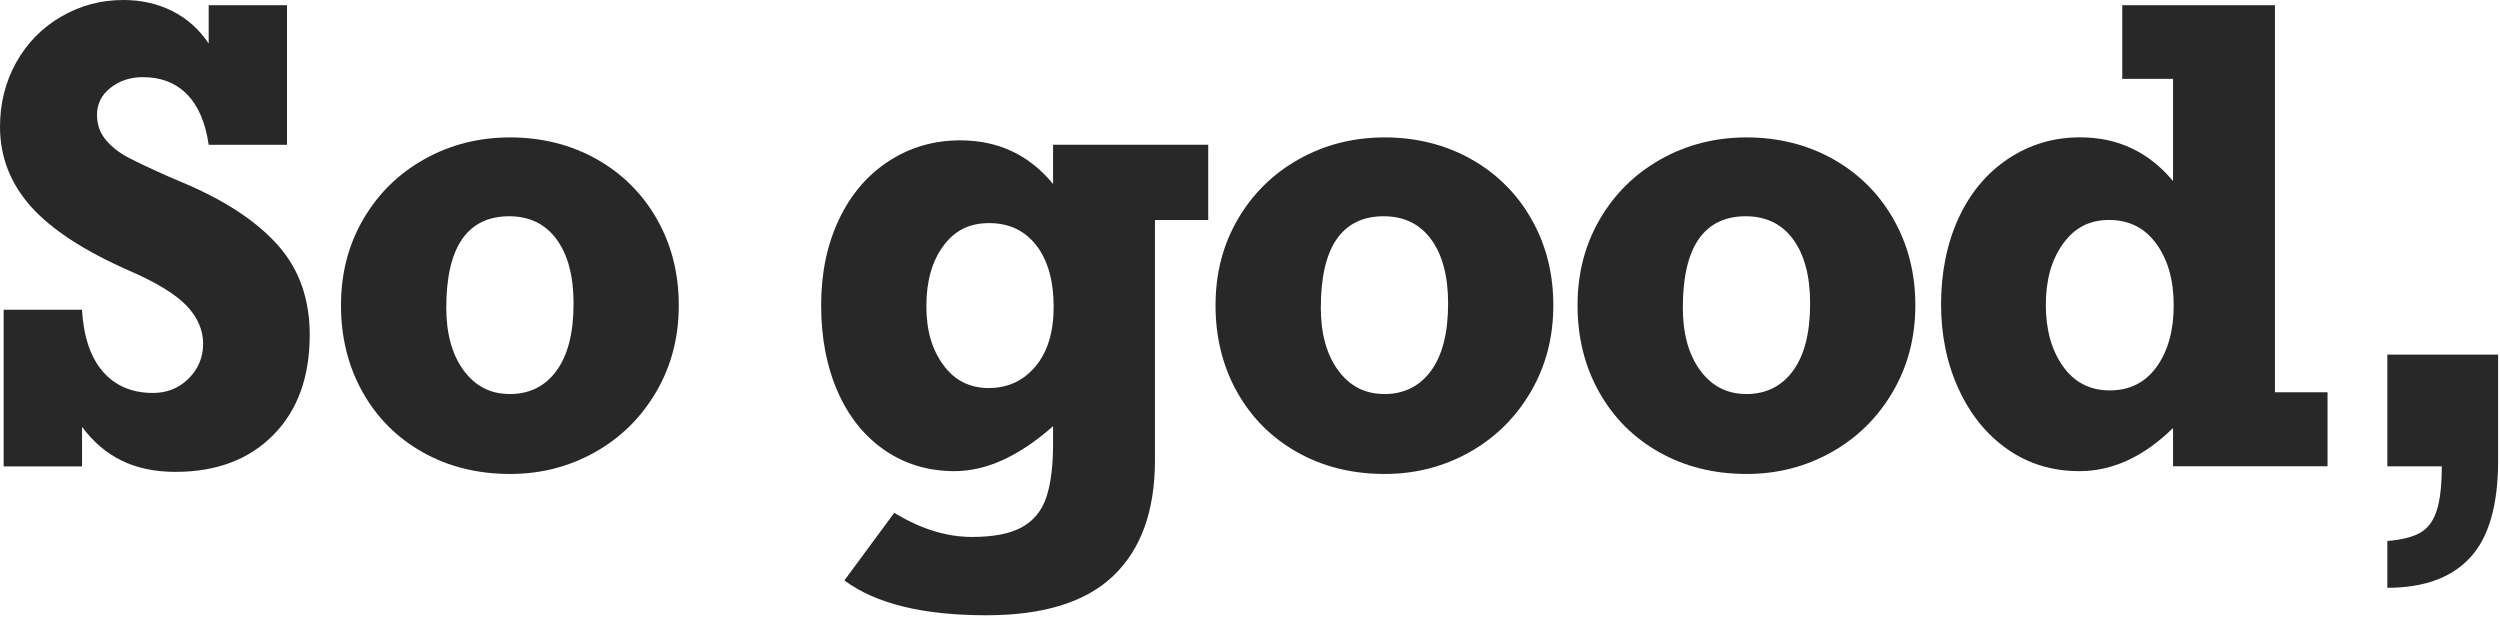 <svg width="383" height="95" viewBox="0 0 383 95" fill="none" xmlns="http://www.w3.org/2000/svg">
<path d="M31.97 6.65V0.8H43.97V22.18H31.97C31.47 18.74 30.35 16.16 28.62 14.42C26.89 12.68 24.64 11.82 21.89 11.82C19.95 11.82 18.3 12.37 16.92 13.46C15.54 14.55 14.86 15.93 14.86 17.58C14.86 19.05 15.3 20.32 16.17 21.38C17.04 22.44 18.17 23.34 19.55 24.08C20.93 24.81 22.99 25.79 25.74 27.01L28.6 28.23C34.82 30.92 39.51 34.07 42.69 37.7C45.86 41.33 47.45 45.86 47.45 51.29C47.45 57.76 45.59 62.88 41.87 66.64C38.15 70.41 33.15 72.29 26.87 72.29C20.59 72.29 15.98 69.99 12.57 65.4V71.45H0.56V47.45H12.56C12.81 51.61 13.88 54.77 15.77 56.94C17.66 59.11 20.22 60.2 23.43 60.2C25.59 60.2 27.41 59.47 28.89 58C30.37 56.53 31.12 54.75 31.12 52.66C31.12 50.57 30.27 48.59 28.57 46.82C26.87 45.06 23.97 43.28 19.87 41.5C12.9 38.44 7.85 35.14 4.71 31.61C1.57 28.06 0 24 0 19.41C0 15.82 0.83 12.54 2.48 9.57C4.14 6.6 6.42 4.27 9.35 2.56C12.27 0.85 15.45 0 18.89 0C21.64 0 24.14 0.56 26.39 1.69C28.64 2.82 30.5 4.47 31.97 6.66V6.65Z" fill="#282828"/>
<path d="M103.99 46.78C103.99 51.69 102.83 56.11 100.52 60.05C98.21 63.99 95.08 67.07 91.14 69.28C87.2 71.49 82.87 72.61 78.16 72.61C73.16 72.61 68.69 71.5 64.75 69.28C60.81 67.06 57.74 63.98 55.54 60.05C53.34 56.12 52.24 51.69 52.24 46.78C52.24 41.87 53.37 37.52 55.64 33.61C57.91 29.7 61.02 26.63 64.99 24.4C68.96 22.17 73.35 21.05 78.16 21.05C82.97 21.05 87.49 22.17 91.43 24.4C95.37 26.63 98.45 29.7 100.66 33.61C102.88 37.52 103.99 41.91 103.99 46.78ZM78.07 60.37C81.13 60.37 83.53 59.17 85.27 56.78C87.01 54.39 87.87 50.96 87.87 46.49C87.87 42.3 87 39.03 85.27 36.67C83.54 34.31 81.11 33.13 77.98 33.13C74.85 33.13 72.43 34.3 70.81 36.62C69.19 38.95 68.37 42.46 68.37 47.14C68.37 51.11 69.25 54.31 71.02 56.73C72.79 59.15 75.14 60.36 78.07 60.36V60.37Z" fill="#282828"/>
<path d="M161.33 28.22V22.17H185.1V33.7H176.94V70.5C176.94 78.22 174.83 84.11 170.61 88.17C166.39 92.23 159.89 94.26 151.11 94.26C141.39 94.26 134.14 92.48 129.36 88.92L137 78.56C141.03 81.03 145 82.26 148.91 82.26C152.19 82.26 154.73 81.77 156.53 80.78C158.33 79.8 159.58 78.28 160.28 76.23C160.98 74.18 161.33 71.43 161.33 67.96V65.29C156.14 69.88 151.11 72.18 146.24 72.18C142.21 72.18 138.64 71.11 135.53 68.97C132.42 66.83 130.02 63.84 128.33 59.99C126.64 56.14 125.8 51.74 125.8 46.77C125.8 41.8 126.7 37.54 128.5 33.69C130.3 29.85 132.84 26.85 136.12 24.71C139.4 22.57 143.06 21.5 147.09 21.5C152.93 21.5 157.68 23.73 161.34 28.2L161.33 28.22ZM151.53 59.44C154.41 59.44 156.77 58.34 158.63 56.14C160.49 53.94 161.42 50.88 161.42 46.98C161.42 43.08 160.54 39.89 158.77 37.6C157 35.32 154.59 34.18 151.53 34.18C148.47 34.18 146.22 35.35 144.5 37.7C142.78 40.04 141.92 43.11 141.92 46.89C141.92 50.67 142.78 53.52 144.5 55.89C146.22 58.27 148.56 59.45 151.53 59.45V59.44Z" fill="#282828"/>
<path d="M237.97 46.78C237.97 51.69 236.81 56.11 234.5 60.05C232.19 63.99 229.06 67.07 225.12 69.28C221.18 71.49 216.85 72.61 212.14 72.61C207.14 72.61 202.67 71.5 198.73 69.28C194.79 67.06 191.72 63.98 189.52 60.05C187.32 56.12 186.22 51.69 186.22 46.78C186.22 41.87 187.35 37.52 189.62 33.61C191.89 29.7 195 26.63 198.97 24.4C202.94 22.17 207.33 21.05 212.14 21.05C216.95 21.05 221.47 22.17 225.41 24.4C229.35 26.63 232.43 29.7 234.64 33.61C236.86 37.52 237.97 41.91 237.97 46.78ZM212.05 60.37C215.11 60.37 217.51 59.17 219.25 56.78C220.99 54.39 221.85 50.96 221.85 46.49C221.85 42.3 220.98 39.03 219.25 36.67C217.52 34.31 215.09 33.13 211.96 33.13C208.83 33.13 206.41 34.3 204.79 36.62C203.17 38.95 202.35 42.46 202.35 47.14C202.35 51.11 203.23 54.31 205 56.73C206.77 59.15 209.12 60.36 212.05 60.36V60.37Z" fill="#282828"/>
<path d="M293.43 46.78C293.43 51.69 292.27 56.11 289.96 60.05C287.65 63.99 284.52 67.07 280.58 69.28C276.64 71.49 272.31 72.61 267.6 72.61C262.6 72.61 258.13 71.5 254.19 69.28C250.25 67.06 247.18 63.98 244.98 60.05C242.78 56.12 241.68 51.69 241.68 46.78C241.68 41.87 242.81 37.52 245.08 33.61C247.35 29.7 250.46 26.63 254.43 24.4C258.4 22.17 262.79 21.05 267.6 21.05C272.41 21.05 276.93 22.17 280.87 24.4C284.81 26.63 287.89 29.7 290.1 33.61C292.32 37.52 293.43 41.91 293.43 46.78ZM267.51 60.37C270.57 60.37 272.97 59.17 274.71 56.78C276.45 54.39 277.31 50.96 277.31 46.49C277.31 42.3 276.44 39.03 274.71 36.67C272.98 34.31 270.55 33.13 267.42 33.13C264.29 33.13 261.87 34.3 260.25 36.62C258.63 38.95 257.81 42.46 257.81 47.14C257.81 51.11 258.69 54.31 260.46 56.73C262.23 59.15 264.58 60.36 267.51 60.36V60.37Z" fill="#282828"/>
<path d="M356.58 60.09V71.43H332.91V65.57C328.41 69.98 323.63 72.18 318.57 72.18C314.41 72.18 310.74 71.06 307.55 68.83C304.36 66.6 301.87 63.53 300.07 59.62C298.27 55.71 297.37 51.37 297.37 46.59C297.37 41.81 298.27 37.25 300.07 33.37C301.87 29.5 304.41 26.47 307.69 24.3C310.97 22.13 314.63 21.04 318.66 21.04C324.44 21.04 329.19 23.27 332.91 27.74V12.08H325.13V0.8H348.52V60.1H356.58V60.09ZM323.21 59.81C326.27 59.81 328.67 58.6 330.41 56.18C332.14 53.76 333.01 50.63 333.01 46.78C333.01 42.93 332.13 39.8 330.36 37.36C328.59 34.92 326.18 33.7 323.12 33.7C320.06 33.7 317.79 34.92 316.04 37.36C314.29 39.8 313.42 42.91 313.42 46.69C313.42 50.47 314.29 53.64 316.04 56.11C317.79 58.58 320.18 59.81 323.21 59.81Z" fill="#282828"/>
<path d="M365.74 90.05V82.88C367.99 82.69 369.68 82.26 370.83 81.59C371.97 80.92 372.8 79.79 373.31 78.21C373.82 76.63 374.08 74.37 374.08 71.44H365.74V54.33H382.71V70.6C382.71 77.38 381.29 82.32 378.44 85.41C375.6 88.5 371.36 90.05 365.74 90.05Z" fill="#282828"/>
</svg>
